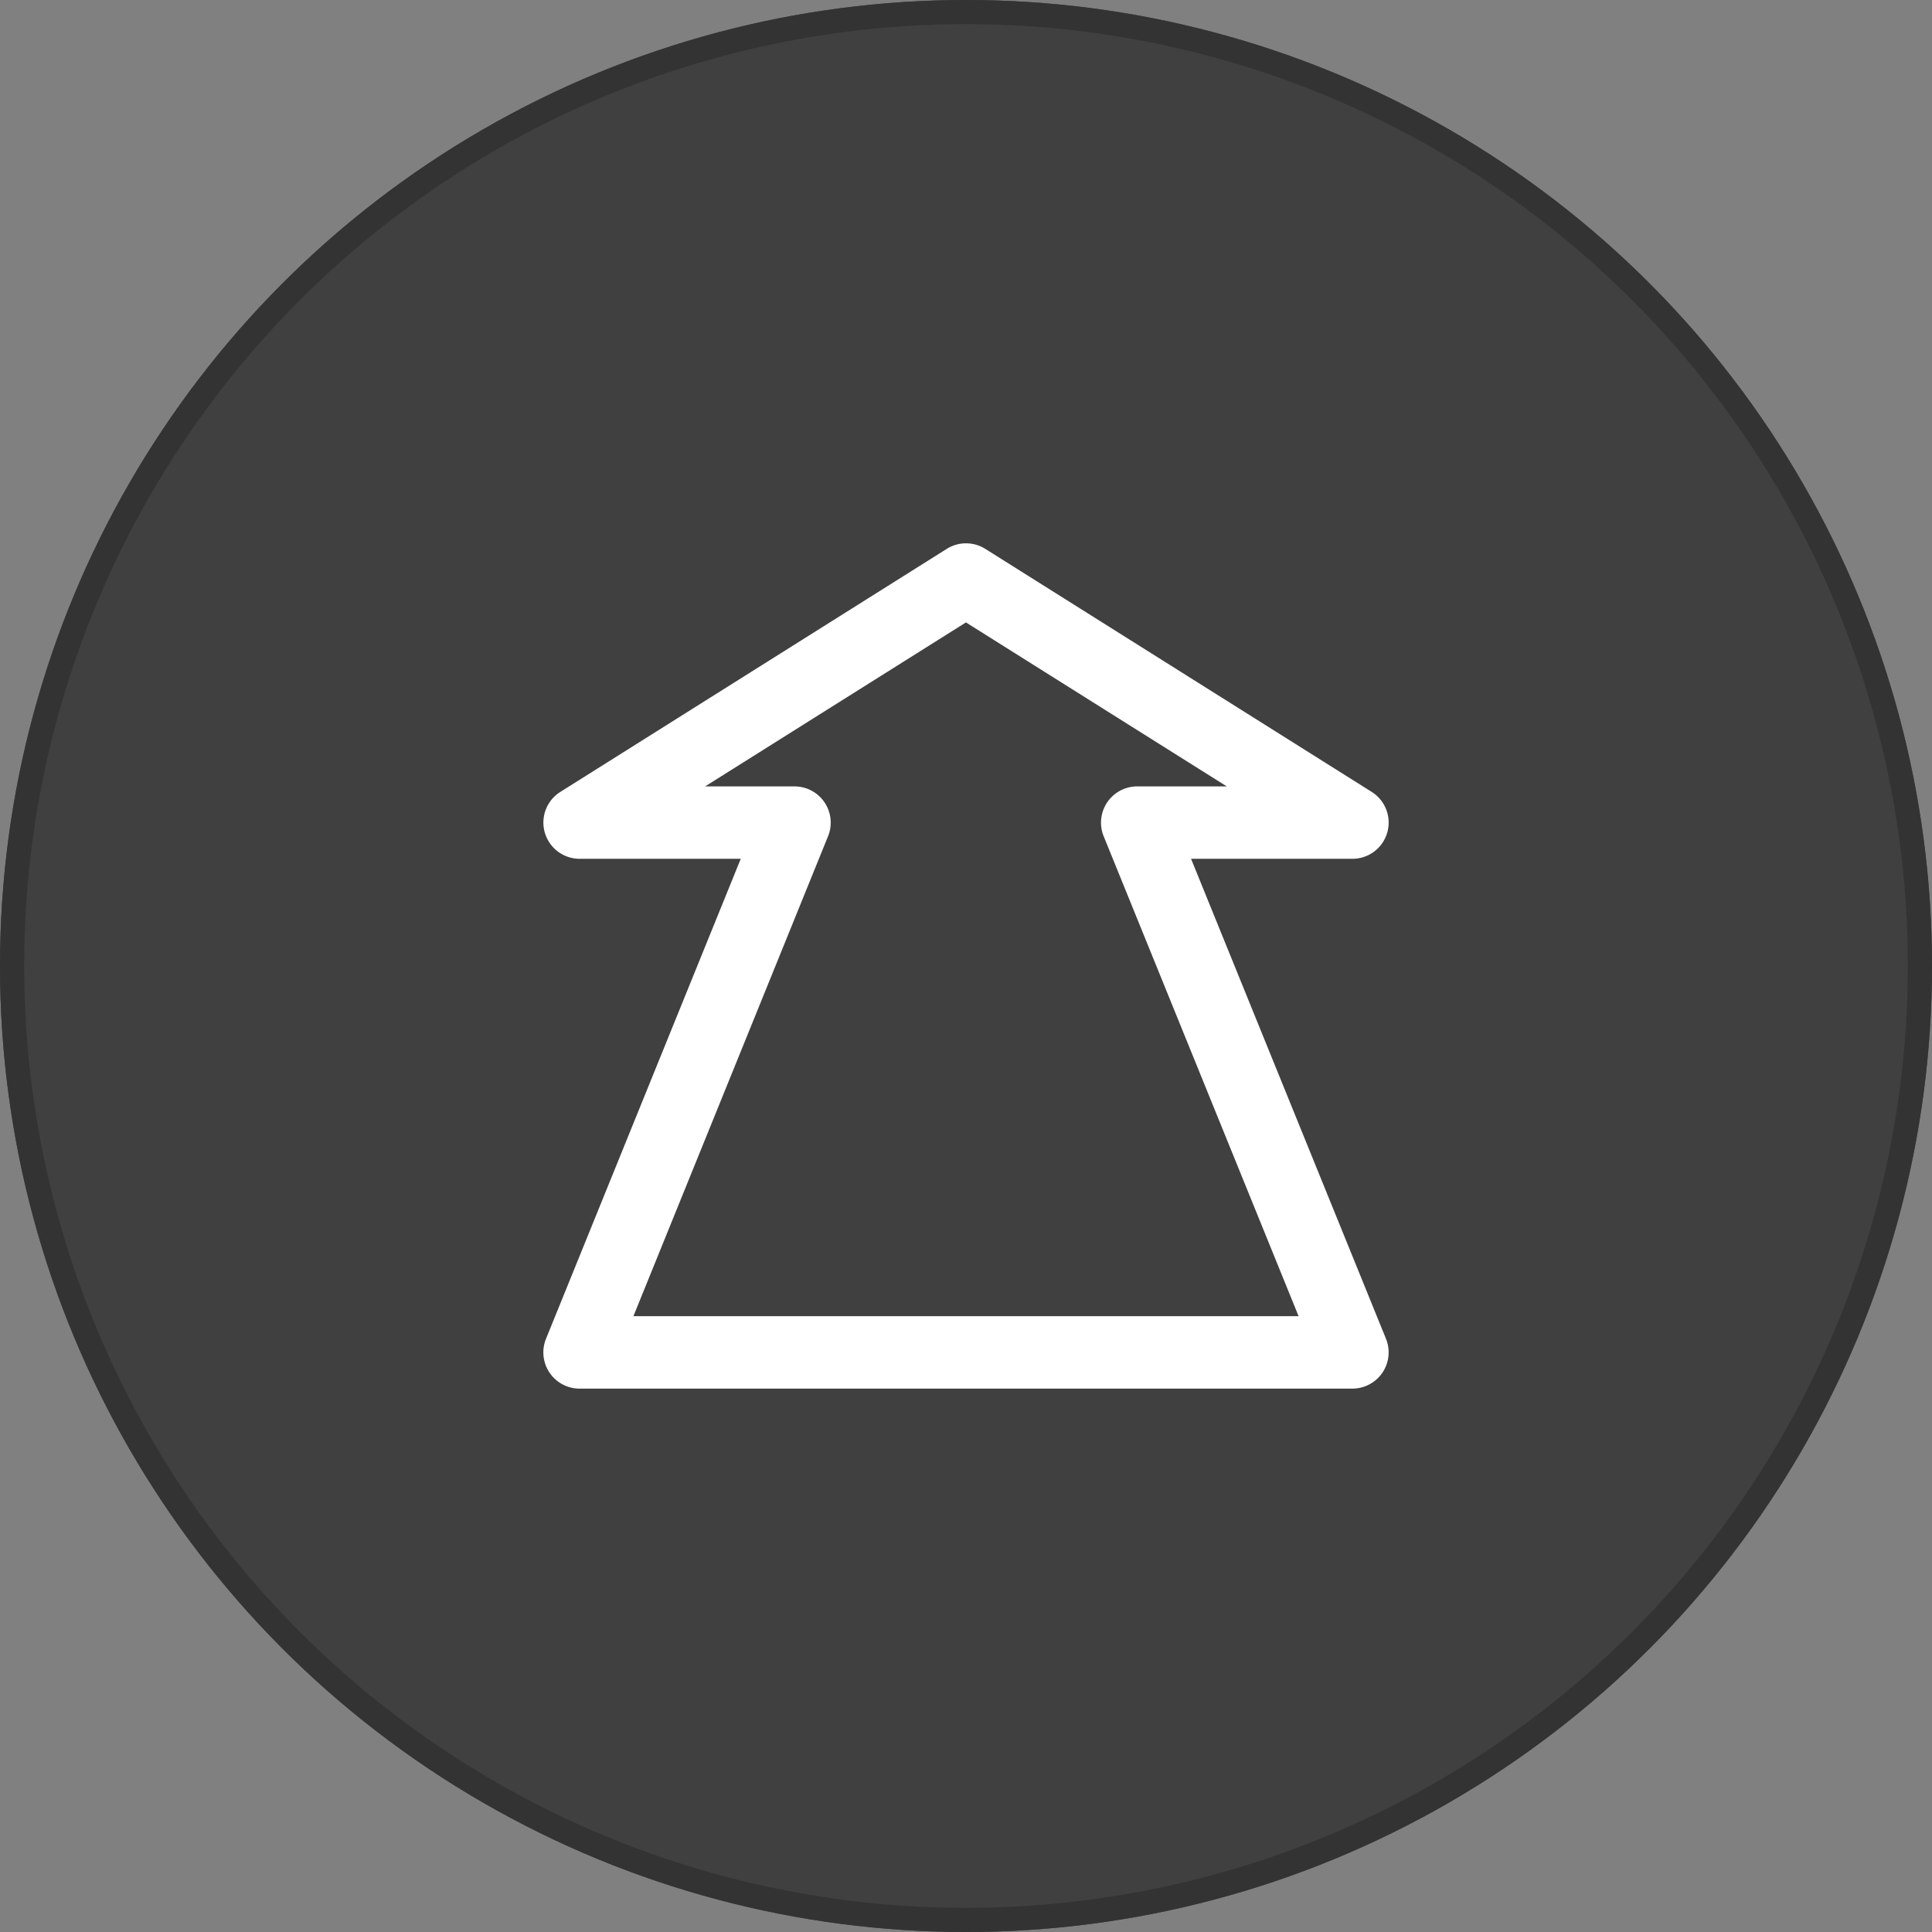 <svg xmlns="http://www.w3.org/2000/svg" width="80" height="80" viewBox="0 0 80 80">
  <rect x="0" y="0" width="80" height="80" fill="#808080" stroke="none"/>
  <g id="グループ_71" data-name="グループ 71" transform="translate(-621 -984)">
    <g id="楕円形_12" data-name="楕円形 12" transform="translate(621 984)" fill="rgba(0,0,0,0.5)" stroke="#333" stroke-width="1">
      <circle cx="40" cy="40" r="40" stroke="none"/>
      <circle cx="40" cy="40" r="39.5" fill="none"/>
    </g>
    <g id="ic_navi_forward" transform="translate(641 1004)">
      <g id="グループ_37" data-name="グループ 37" transform="translate(-63.87 -743.266)">
        <rect id="長方形_6" data-name="長方形 6" width="40" height="40" transform="translate(63.87 743.266)" fill="none"/>
        <path id="パス_16" data-name="パス 16" d="M99.871,780.766h-32A1.5,1.5,0,0,1,66.48,778.7l8.063-19.873H67.871a1.5,1.5,0,0,1-.8-2.769l16-10.063a1.5,1.5,0,0,1,1.6,0l16,10.063a1.5,1.5,0,0,1-.8,2.769H93.189L101.26,778.7a1.5,1.5,0,0,1-1.389,2.065Zm-29.773-3H97.642l-8.071-19.872a1.5,1.5,0,0,1,1.389-2.065h3.708l-10.8-6.79-10.8,6.79h3.7a1.5,1.5,0,0,1,1.39,2.064Z" fill="#fff"/>
      </g>
    </g>
  </g>
</svg>
